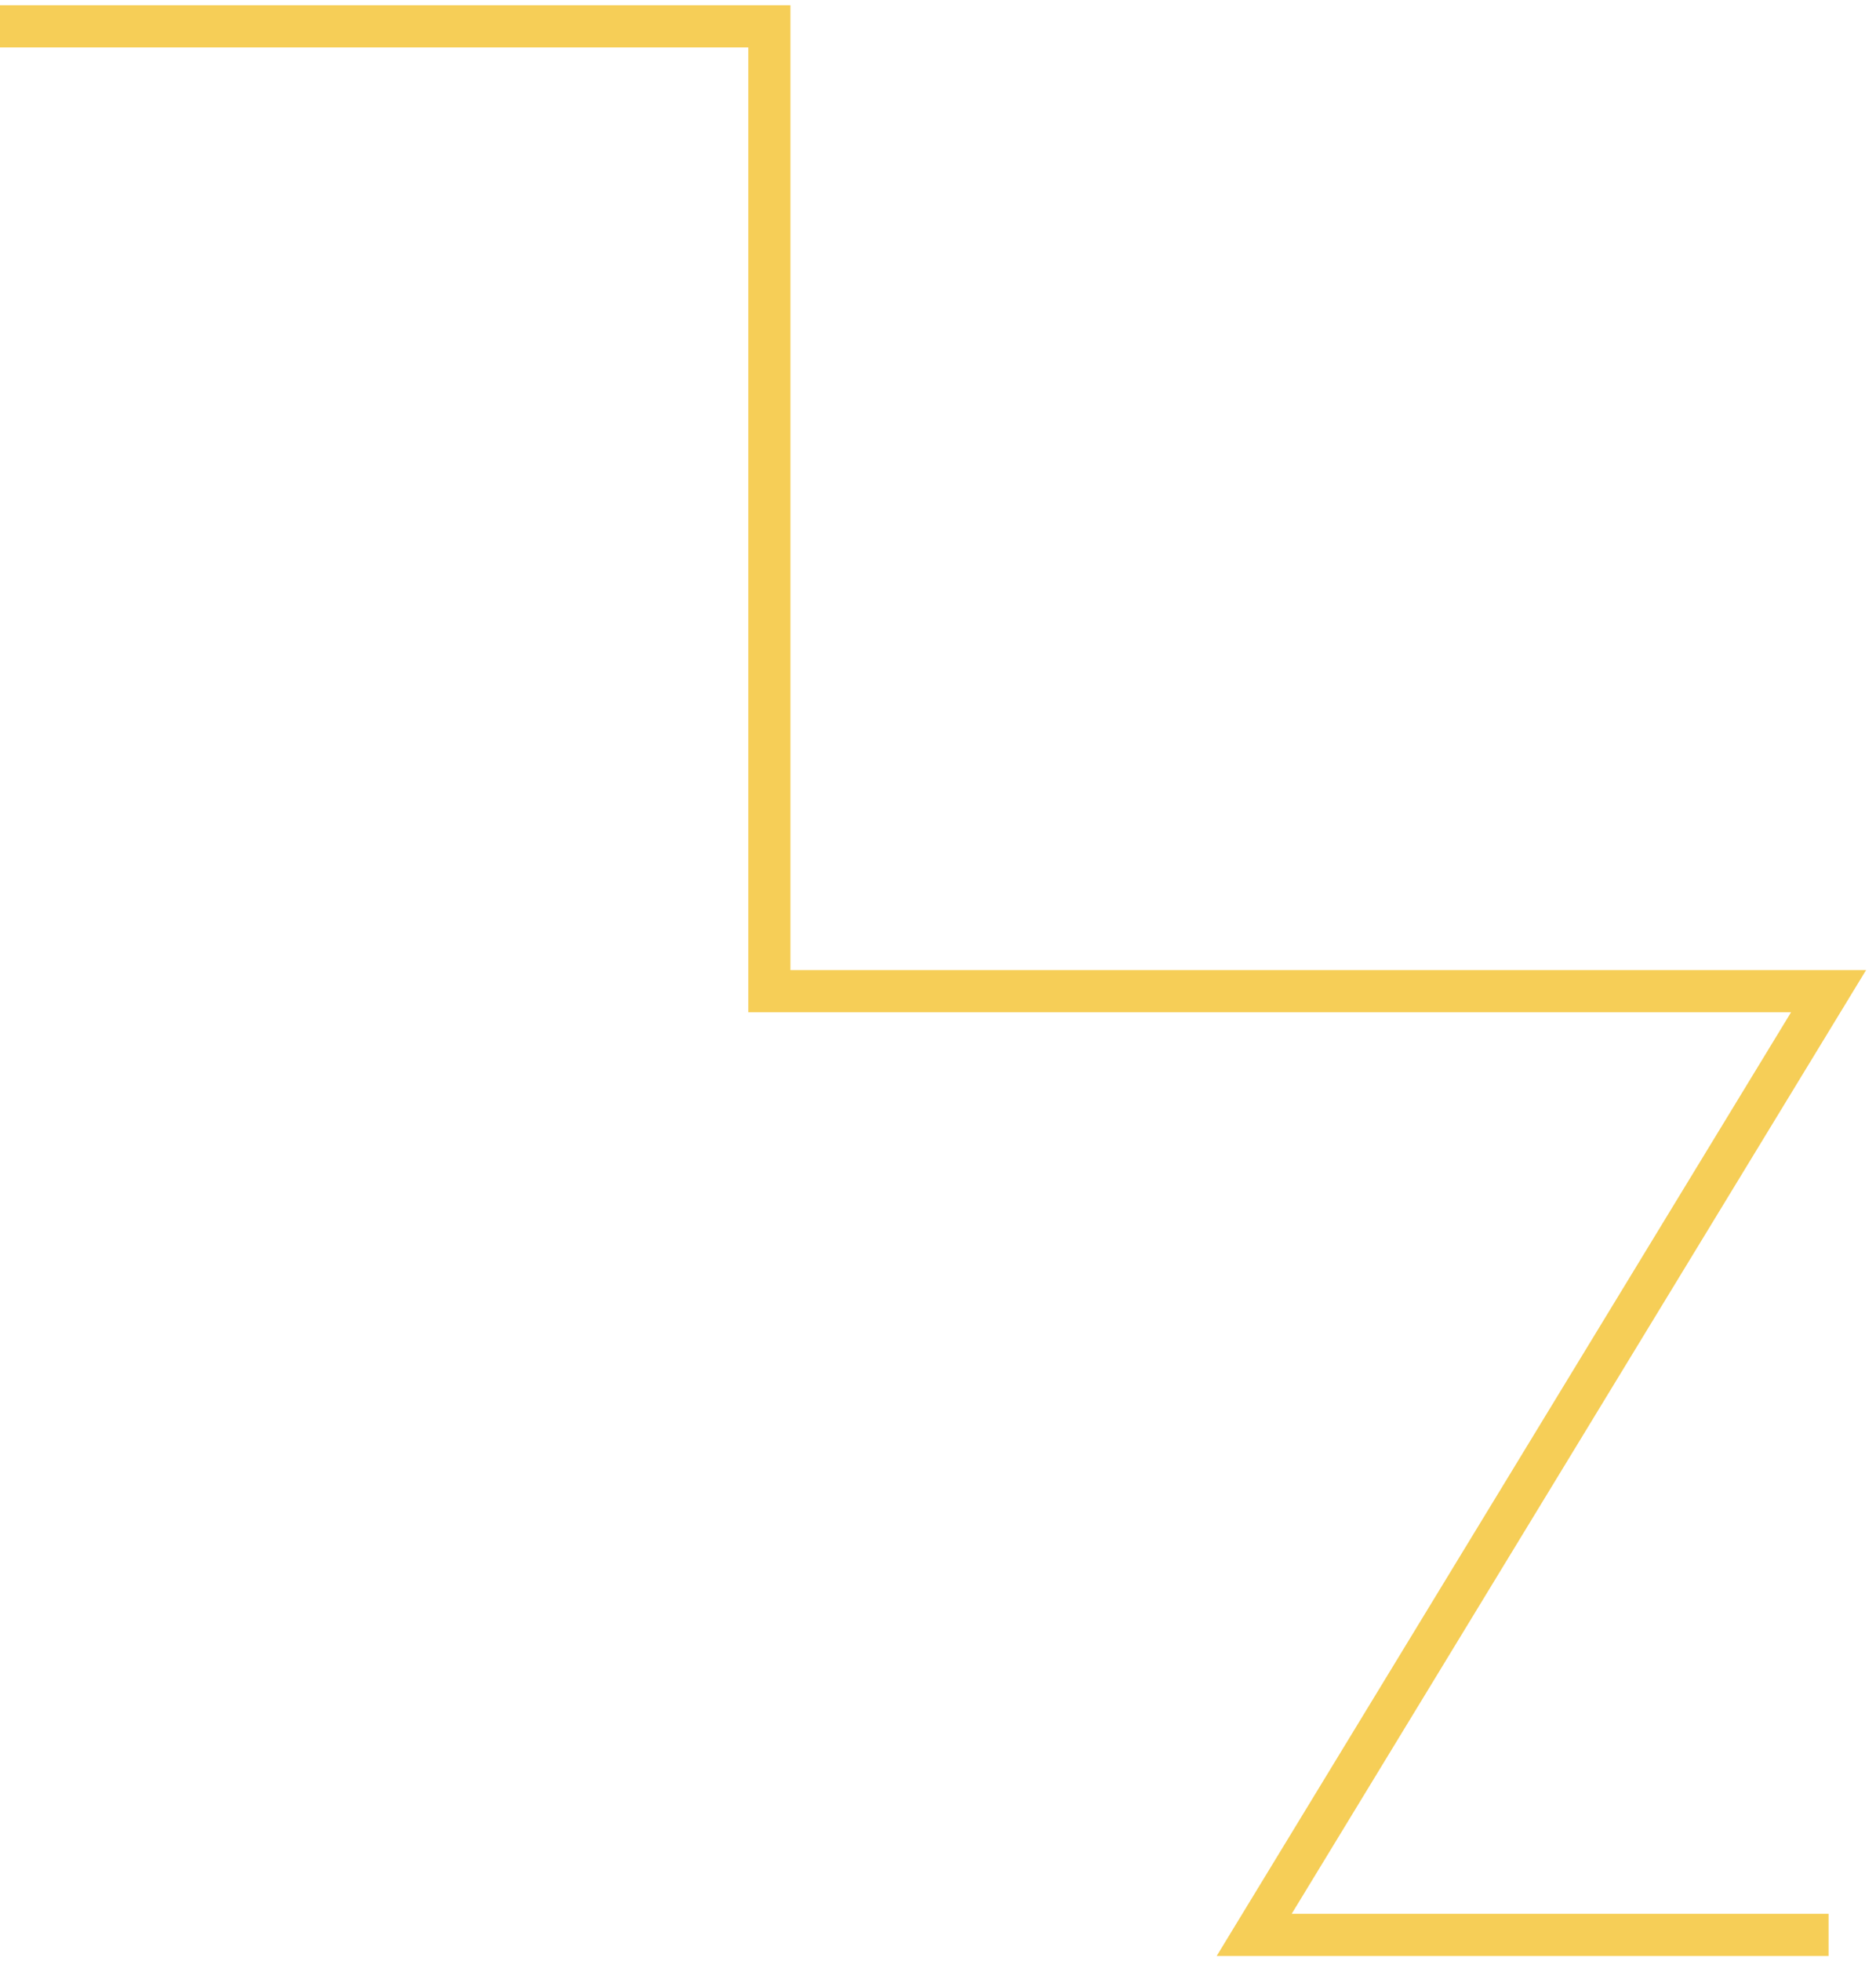 <?xml version="1.0" encoding="UTF-8"?> <svg xmlns="http://www.w3.org/2000/svg" width="178" height="186" viewBox="0 0 178 186" fill="none"> <path d="M0 2.5H73V94H173.5L119 183.5H173.5" stroke="#F6CE57" stroke-width="4"></path> </svg> 